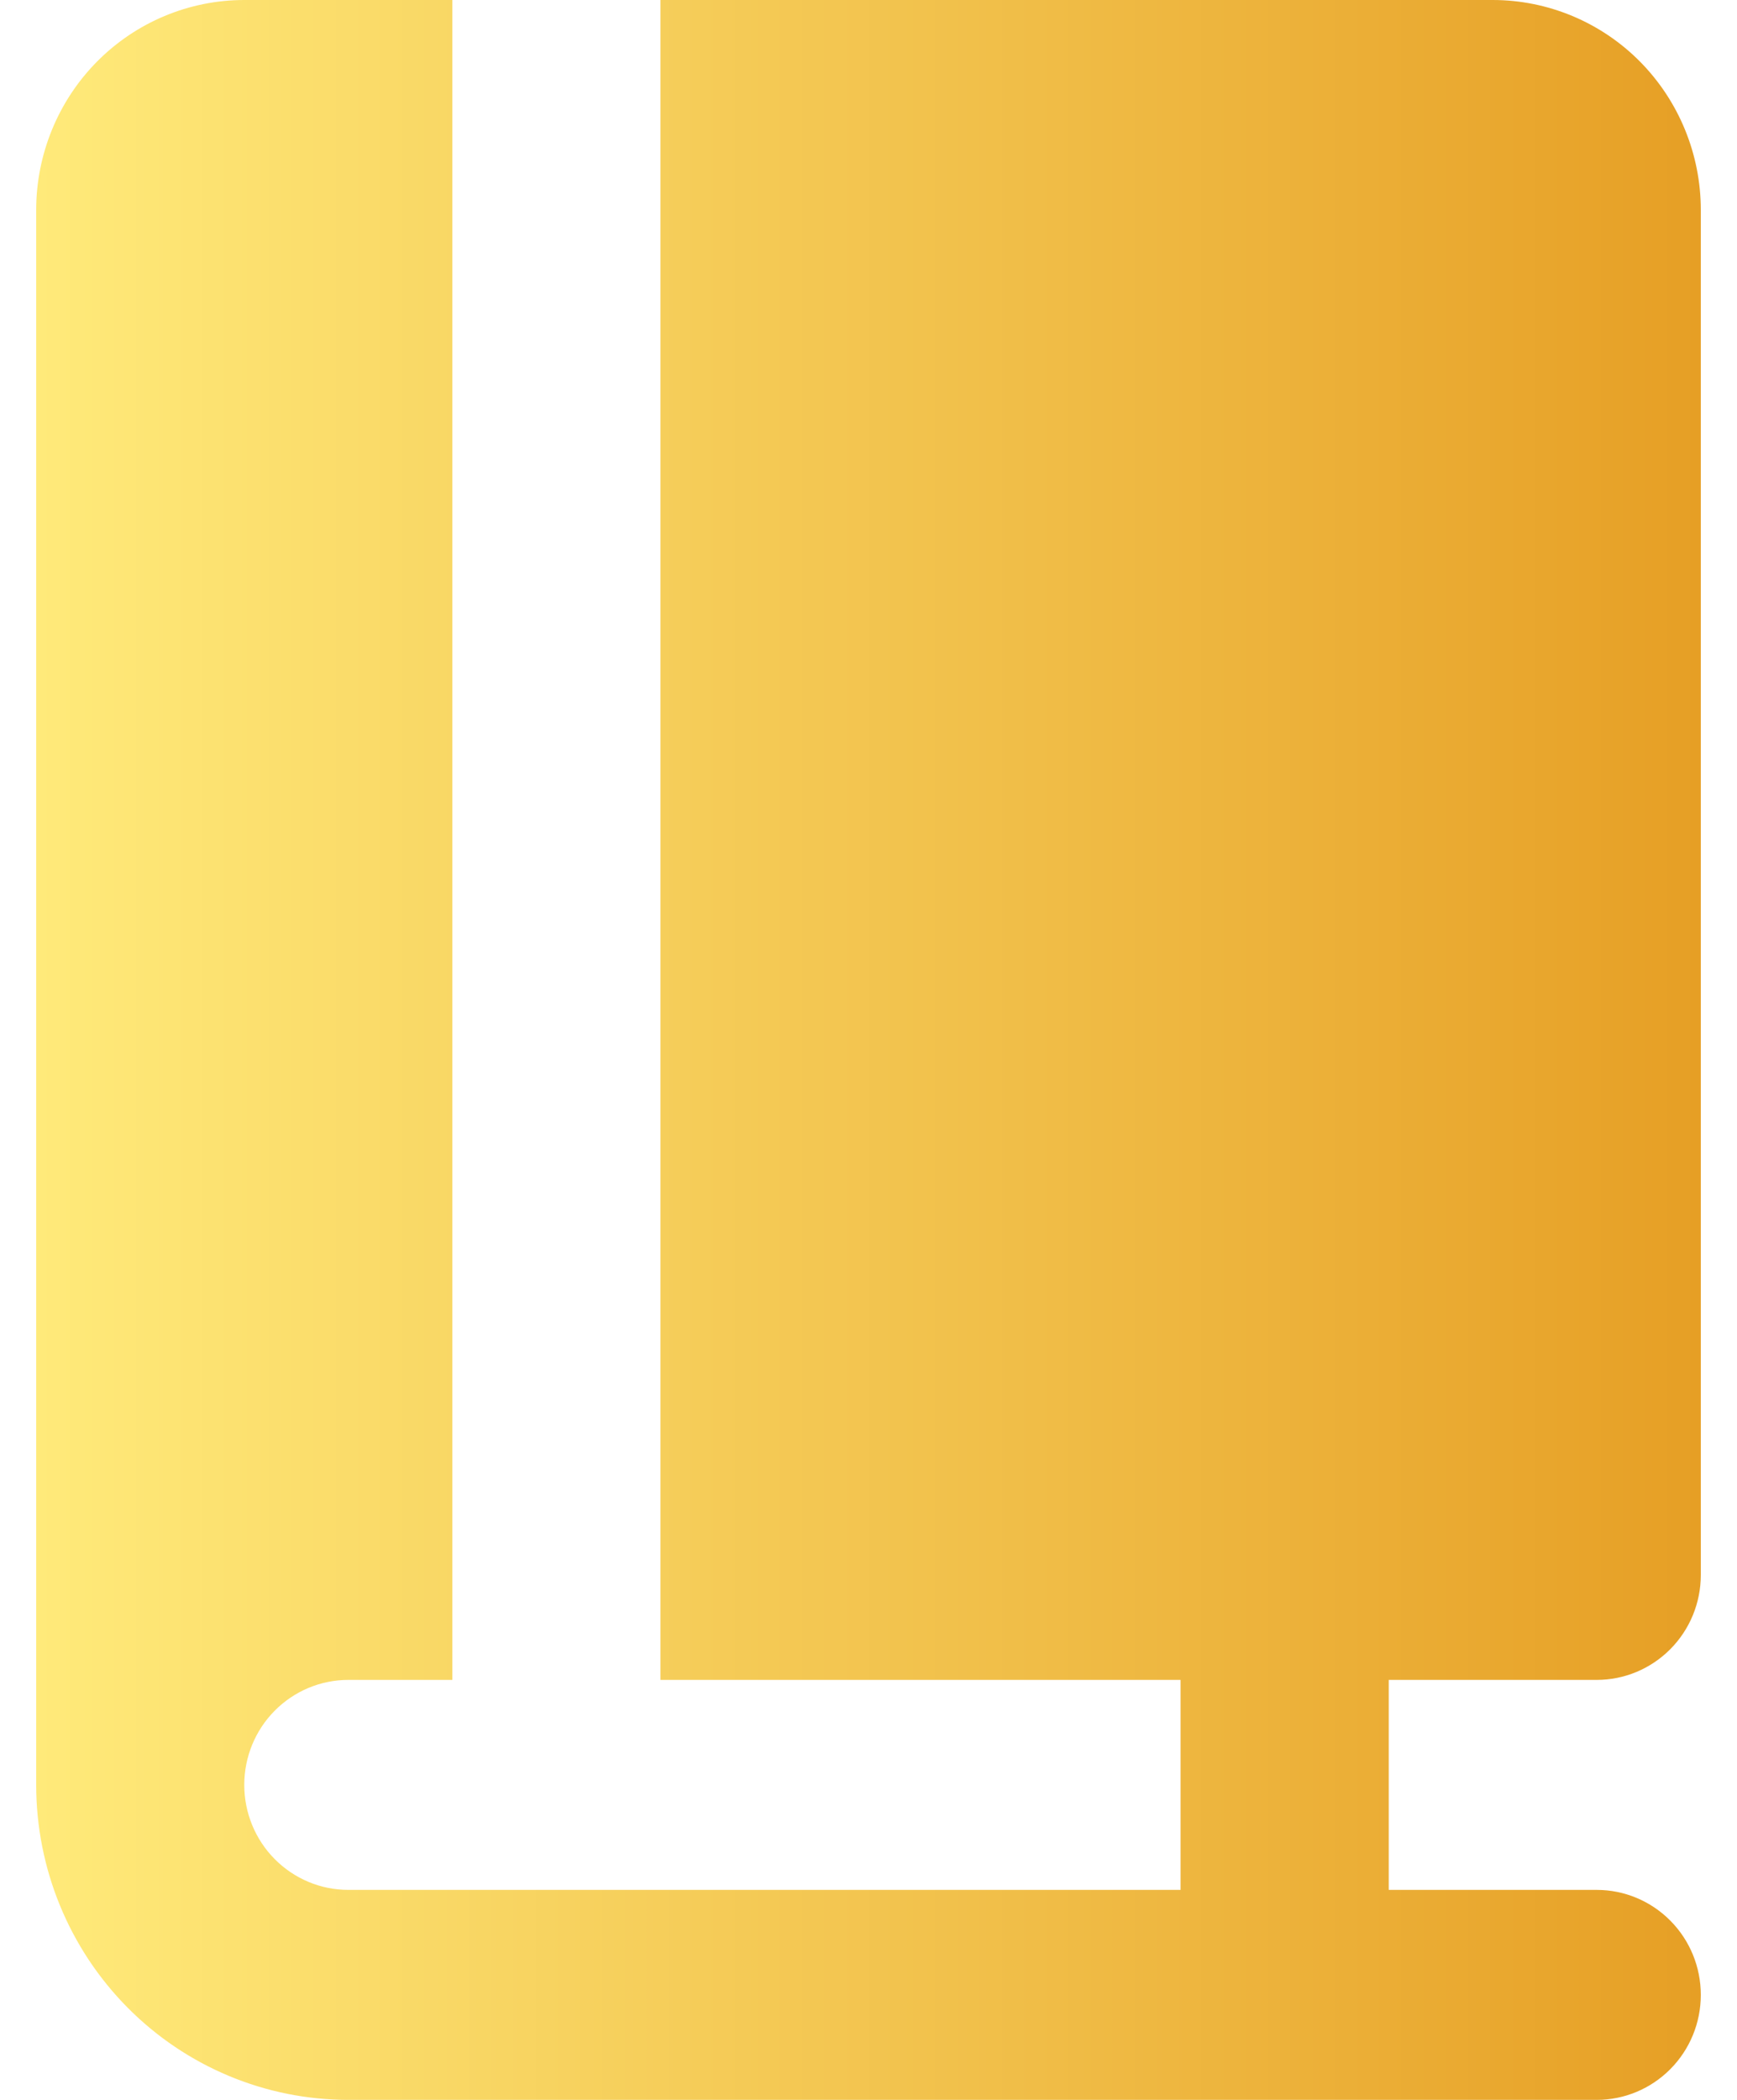 <svg width="24" height="29" viewBox="0 0 24 29" fill="none" xmlns="http://www.w3.org/2000/svg">
<path fill-rule="evenodd" clip-rule="evenodd" d="M3.375 0C2.612 0 1.881 0.306 1.342 0.849C0.803 1.393 0.5 2.131 0.5 2.9V24.65C0.5 25.804 0.954 26.91 1.763 27.726C2.572 28.542 3.669 29 4.812 29H22.062C22.444 29 22.809 28.847 23.079 28.575C23.349 28.303 23.5 27.935 23.5 27.55C23.5 27.165 23.349 26.797 23.079 26.525C22.809 26.253 22.444 26.1 22.062 26.1H19.188V23.2H22.062C22.444 23.2 22.809 23.047 23.079 22.775C23.349 22.503 23.5 22.135 23.5 21.75V2.9C23.5 2.131 23.197 1.393 22.658 0.849C22.119 0.306 21.387 0 20.625 0H9.125V23.2H16.312V26.1H4.812C4.431 26.1 4.066 25.947 3.796 25.675C3.526 25.403 3.375 25.035 3.375 24.65C3.375 24.265 3.526 23.897 3.796 23.625C4.066 23.353 4.431 23.2 4.812 23.2H6.25V0H3.375Z" fill="url(#paint0_linear_574_512)"/>
<defs>
<linearGradient id="paint0_linear_574_512" x1="0.5" y1="14.5" x2="23.5" y2="14.5" gradientUnits="userSpaceOnUse">
<stop stop-color="#FFEA7A"/>
<stop offset="1" stop-color="#E69F25"/>
</linearGradient>
</defs>
</svg>
